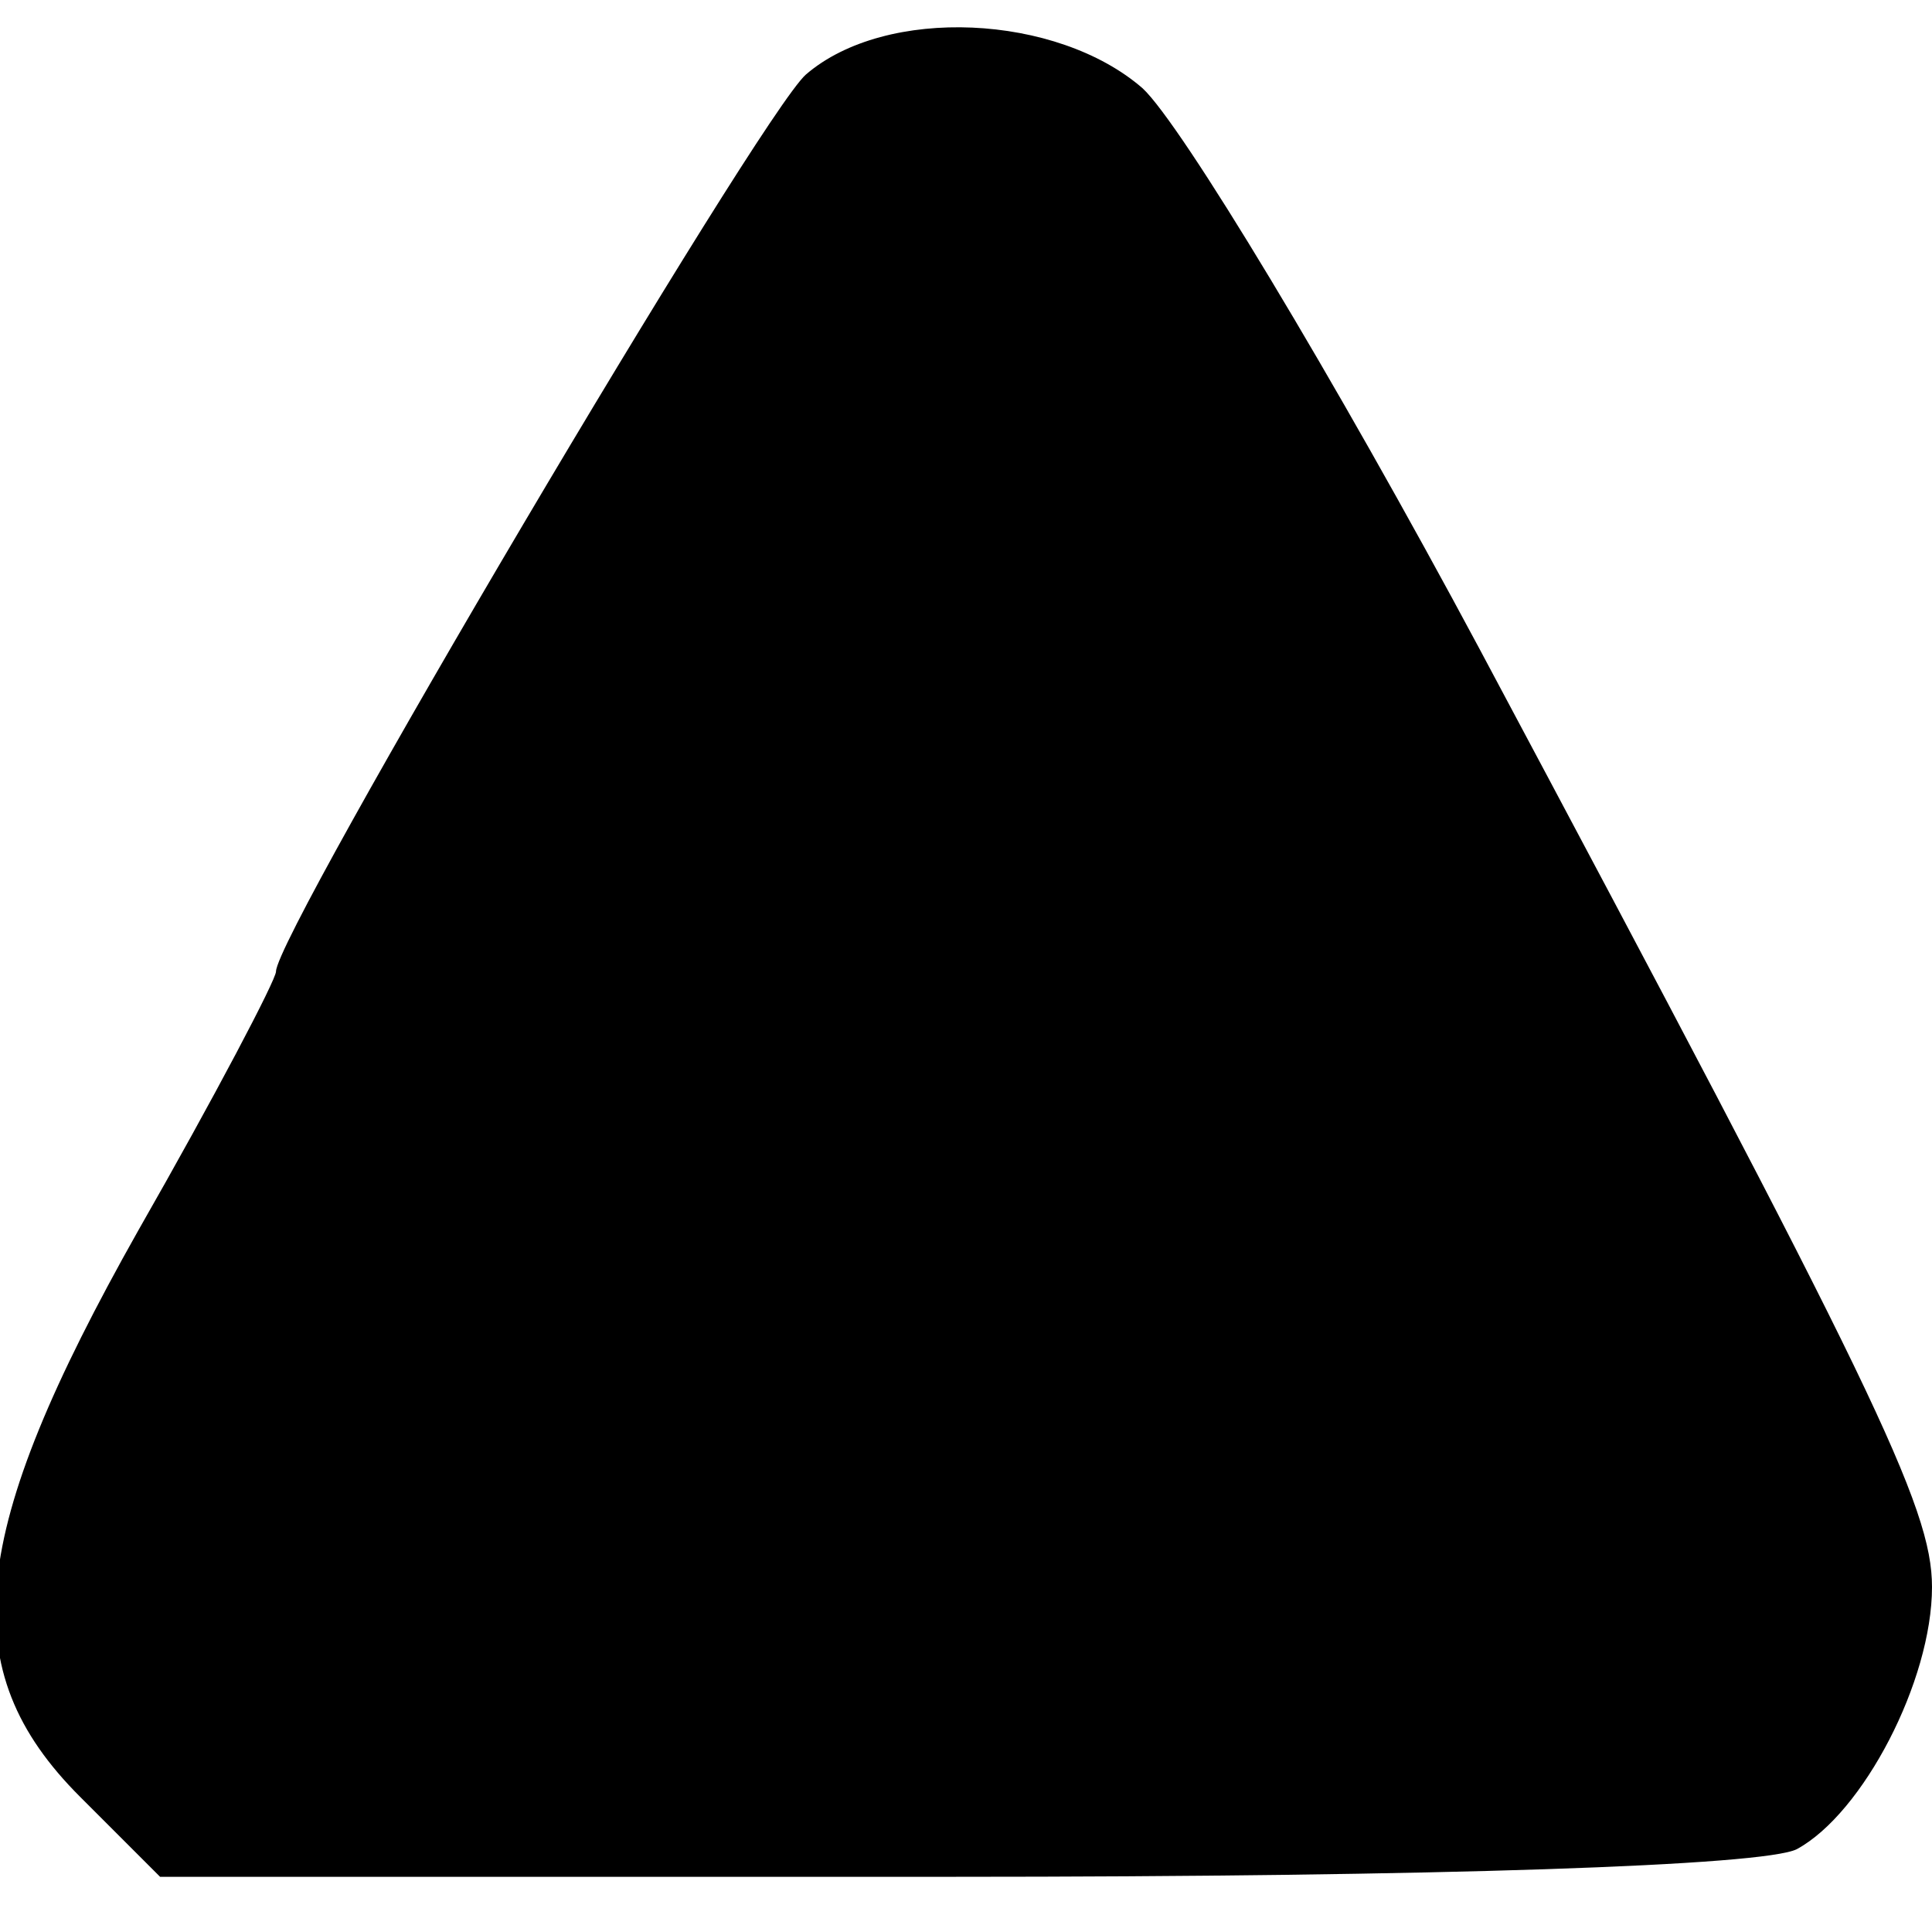 <?xml version="1.0" standalone="no"?>
<!DOCTYPE svg PUBLIC "-//W3C//DTD SVG 20010904//EN"
 "http://www.w3.org/TR/2001/REC-SVG-20010904/DTD/svg10.dtd">
<svg version="1.0" xmlns="http://www.w3.org/2000/svg"
 width="70pt" height="70pt" viewBox="0 0 70 70"
 preserveAspectRatio="xMidYMid meet">
<g transform="translate(0,70) scale(0.1,-0.1)"
fill="#000000" stroke="none">
<path d="M292 673 c-17 -15 -192 -311 -192 -325 0 -3 -22 -45 -50 -94 -62
-110 -67 -159 -21 -205 l29 -29 287 0 c177 0 294 4 306 10 24 13 49 61 49 95
0 29 -21 72 -164 340 -53 99 -108 190 -122 203 -31 27 -93 30 -122 5z"/>
</g>
</svg>
